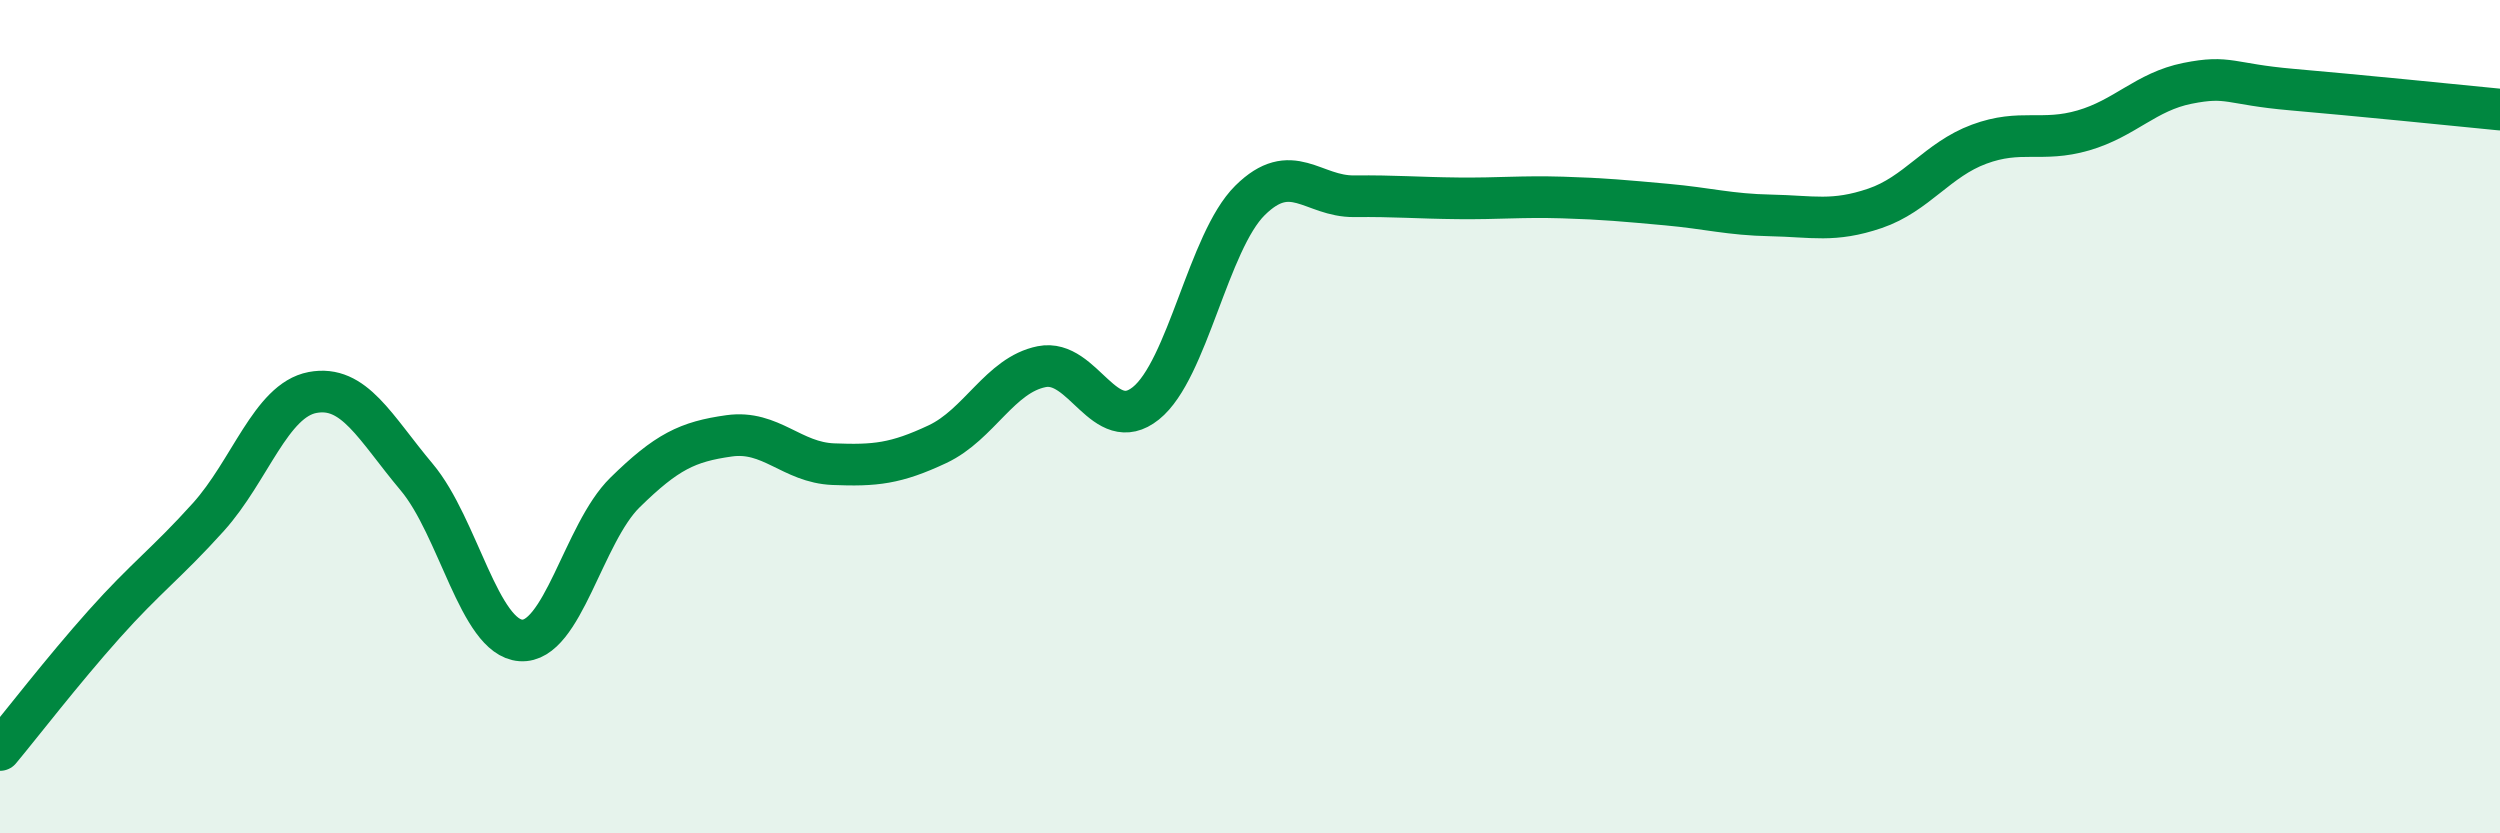 
    <svg width="60" height="20" viewBox="0 0 60 20" xmlns="http://www.w3.org/2000/svg">
      <path
        d="M 0,18 C 0.5,17.4 1.5,16.1 2.5,14.98 C 3.5,13.86 4,13.52 5,12.41 C 6,11.3 6.5,9.61 7.5,9.42 C 8.5,9.23 9,10.26 10,11.45 C 11,12.64 11.5,15.3 12.5,15.37 C 13.5,15.44 14,12.8 15,11.82 C 16,10.84 16.5,10.6 17.5,10.46 C 18.5,10.32 19,11.1 20,11.14 C 21,11.18 21.5,11.13 22.5,10.66 C 23.5,10.19 24,9 25,8.8 C 26,8.6 26.5,10.48 27.5,9.68 C 28.5,8.88 29,5.8 30,4.81 C 31,3.82 31.5,4.72 32.5,4.71 C 33.5,4.7 34,4.75 35,4.76 C 36,4.77 36.5,4.71 37.5,4.74 C 38.5,4.77 39,4.82 40,4.91 C 41,5 41.5,5.15 42.5,5.17 C 43.5,5.19 44,5.34 45,5 C 46,4.66 46.5,3.83 47.5,3.46 C 48.5,3.09 49,3.42 50,3.13 C 51,2.84 51.5,2.2 52.5,2 C 53.5,1.8 53.5,2.02 55,2.15 C 56.5,2.28 59,2.53 60,2.63L60 20L0 20Z"
        fill="#008740"
        opacity="0.1"
        stroke-linecap="round"
        stroke-linejoin="round"
      />
      <path
        d="M 0,18 C 0.5,17.4 1.5,16.1 2.5,14.98 C 3.5,13.86 4,13.52 5,12.41 C 6,11.3 6.5,9.61 7.5,9.42 C 8.5,9.23 9,10.26 10,11.45 C 11,12.64 11.5,15.3 12.5,15.37 C 13.5,15.44 14,12.8 15,11.82 C 16,10.84 16.5,10.6 17.5,10.46 C 18.5,10.32 19,11.1 20,11.14 C 21,11.18 21.5,11.13 22.5,10.66 C 23.5,10.19 24,9 25,8.8 C 26,8.6 26.5,10.48 27.5,9.68 C 28.5,8.88 29,5.8 30,4.81 C 31,3.82 31.5,4.72 32.5,4.71 C 33.5,4.7 34,4.75 35,4.76 C 36,4.77 36.5,4.71 37.5,4.74 C 38.5,4.77 39,4.82 40,4.91 C 41,5 41.5,5.15 42.5,5.17 C 43.5,5.19 44,5.34 45,5 C 46,4.66 46.5,3.83 47.5,3.46 C 48.5,3.09 49,3.42 50,3.13 C 51,2.84 51.5,2.2 52.5,2 C 53.5,1.8 53.5,2.02 55,2.15 C 56.5,2.28 59,2.53 60,2.63"
        stroke="#008740"
        stroke-width="1"
        fill="none"
        stroke-linecap="round"
        stroke-linejoin="round"
      />
    </svg>
  